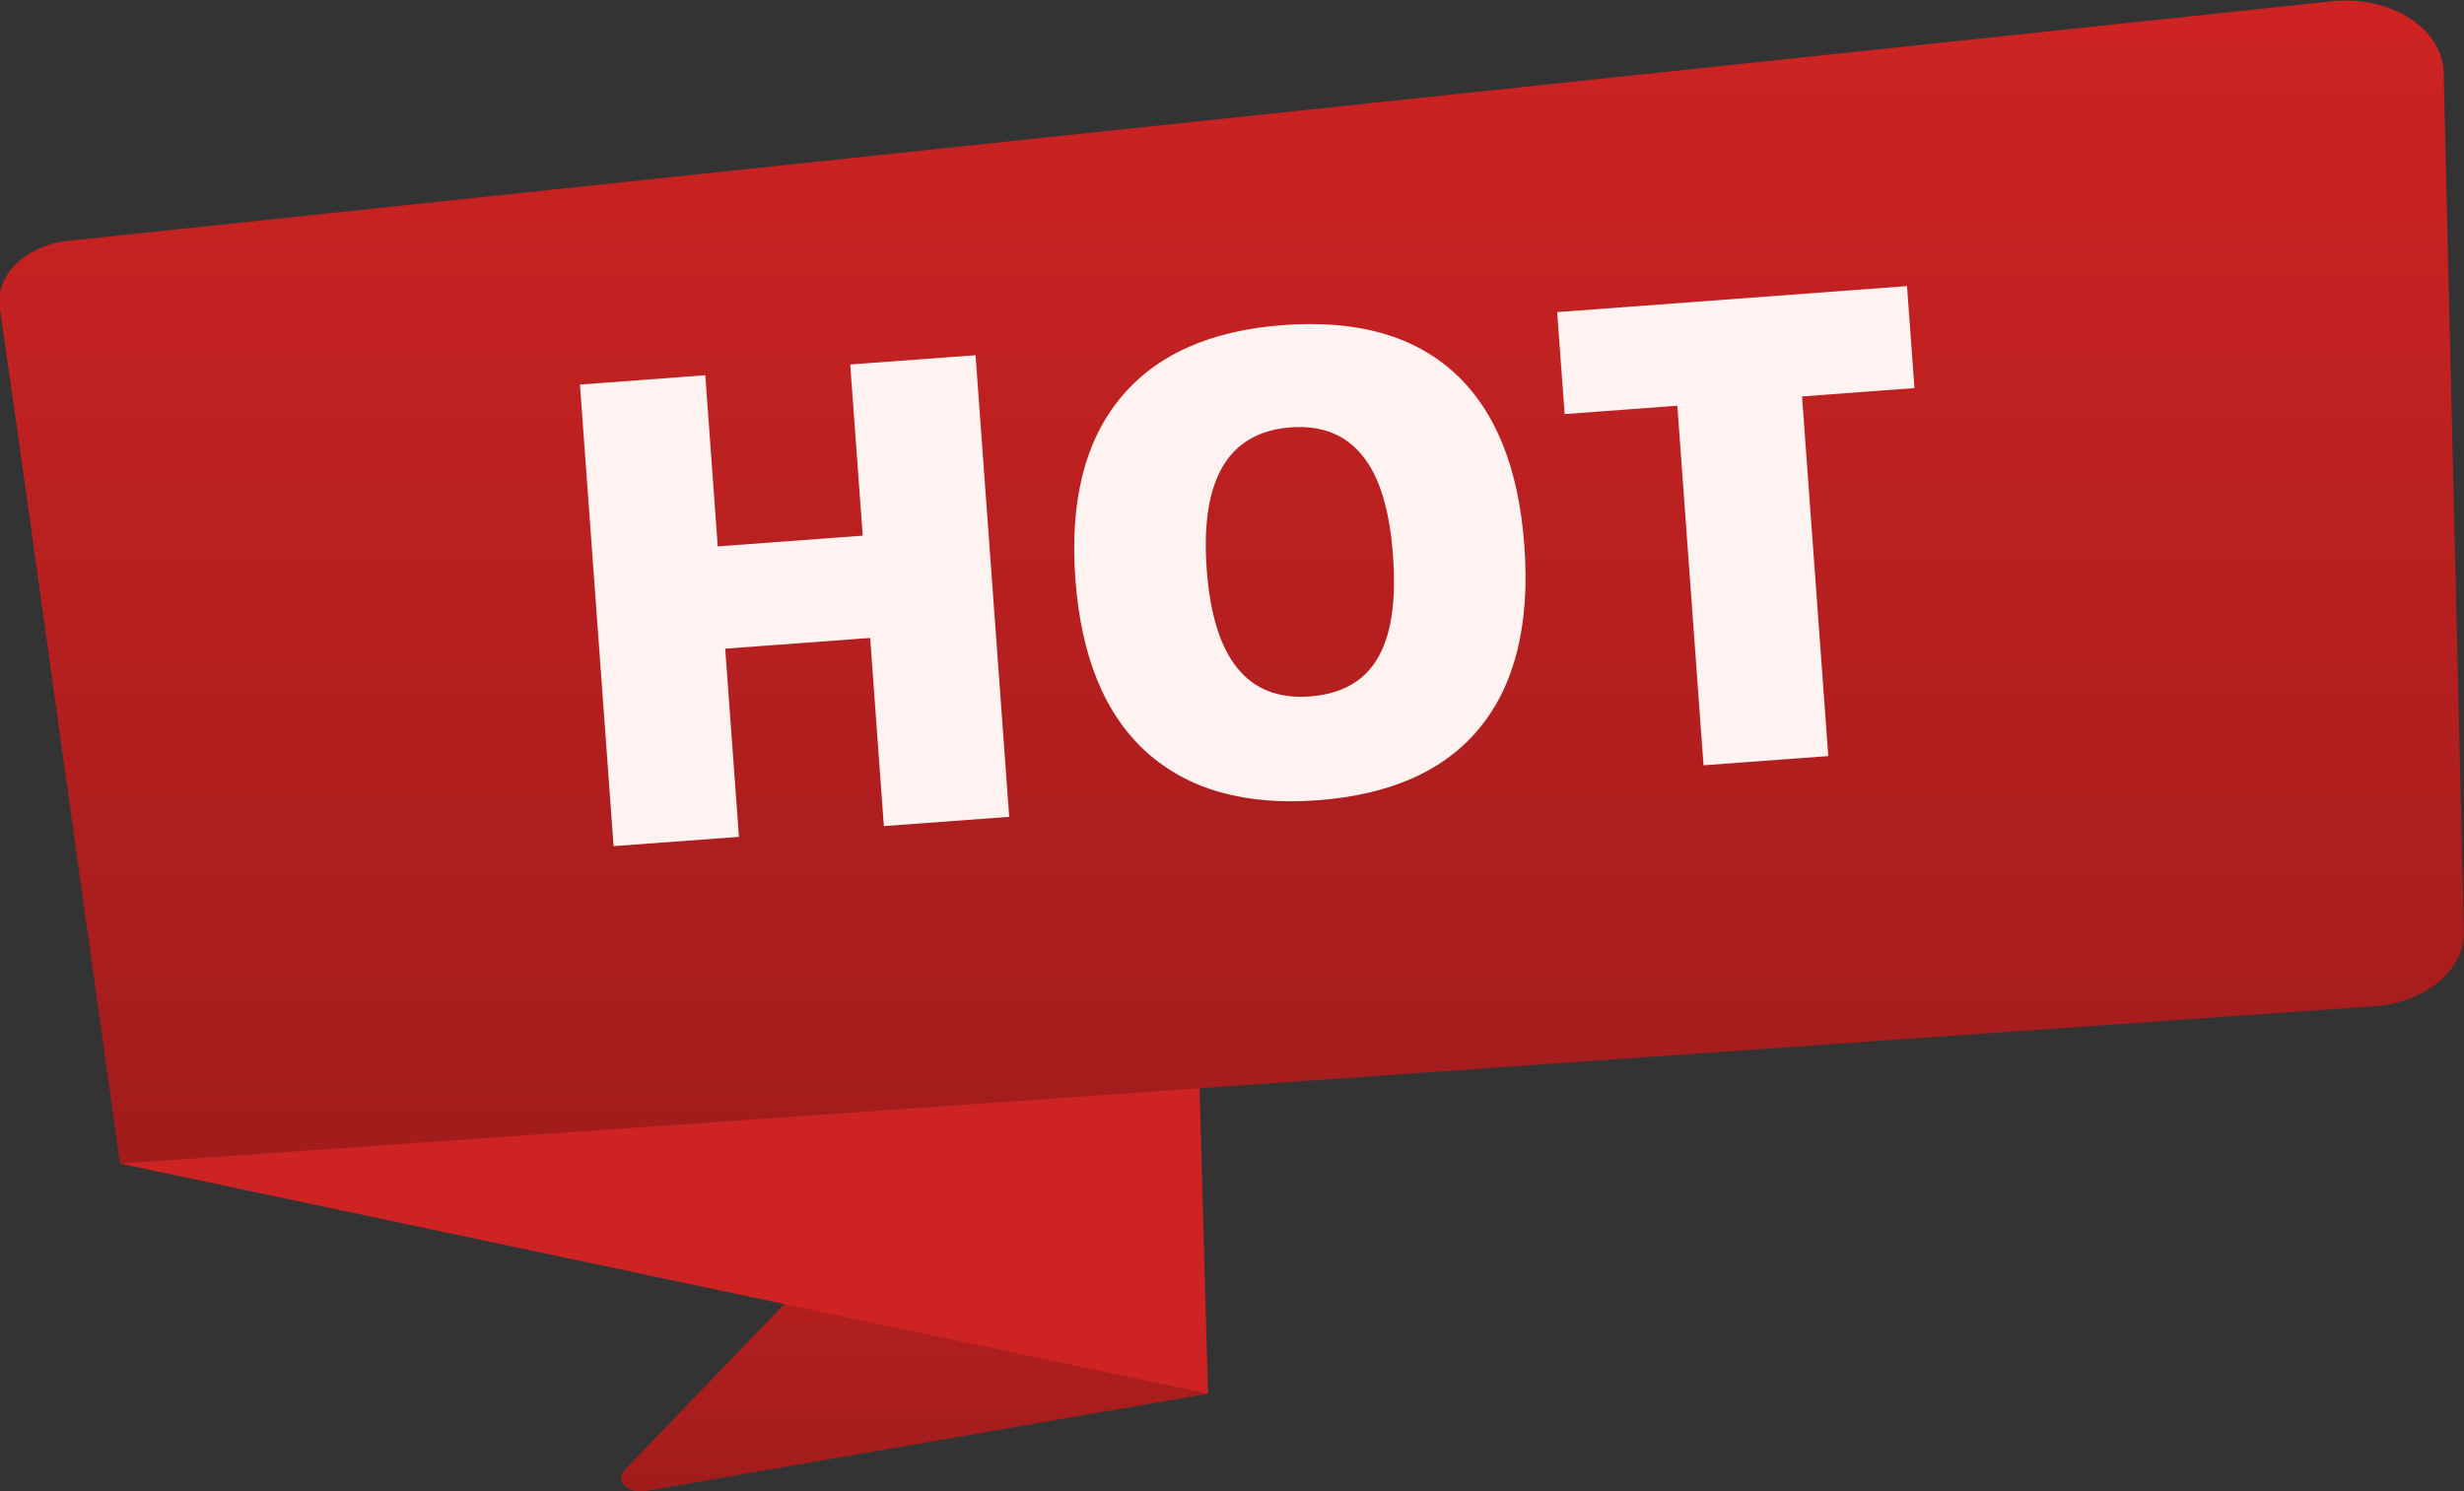 <svg width="38" height="23" viewBox="0 0 38 23" fill="none" xmlns="http://www.w3.org/2000/svg">
<rect x="0" y="0" width="38" height="23" fill="#333333" stroke="none"/>
<g clip-path="url(#clip0)">
<path d="M18.63 21.496L9.938 23C9.666 23.04 9.471 22.82 9.646 22.659L11.459 20.774L17.129 14.919L17.188 14.859L17.207 14.899L18.63 21.496Z" fill="url(#paint0_linear)"/>
<path d="M18.63 21.496L1.851 17.947L18.415 13.696L18.532 17.947L18.63 21.496Z" fill="#CE2323"/>
<path d="M37.998 14.358C38.018 14.96 37.414 15.461 36.615 15.521L1.85 17.948L0.31 6.939L-0.002 4.753C-0.08 4.232 0.408 3.771 1.09 3.711L24.981 1.184L35.952 0.021C36.868 -0.079 37.687 0.442 37.687 1.144L37.998 14.358Z" fill="url(#paint1_linear)"/>
<path d="M15.564 12.599L13.631 12.742L13.42 9.84L11.184 10.005L11.396 12.908L9.463 13.051L8.944 5.932L10.877 5.788L11.069 8.428L13.305 8.262L13.112 5.622L15.045 5.479L15.564 12.599ZM23.509 8.42C23.596 9.618 23.369 10.551 22.827 11.218C22.285 11.885 21.447 12.26 20.314 12.344C19.198 12.427 18.318 12.177 17.675 11.595C17.035 11.013 16.671 10.122 16.584 8.924C16.498 7.739 16.727 6.813 17.273 6.146C17.821 5.475 18.66 5.098 19.79 5.014C20.923 4.93 21.804 5.177 22.433 5.753C23.063 6.33 23.422 7.219 23.509 8.42ZM18.61 8.784C18.711 10.16 19.24 10.813 20.198 10.742C20.684 10.706 21.033 10.512 21.242 10.16C21.454 9.808 21.535 9.278 21.483 8.571C21.432 7.86 21.273 7.344 21.008 7.024C20.747 6.701 20.379 6.557 19.905 6.592C18.941 6.664 18.509 7.394 18.61 8.784ZM28.196 11.662L26.272 11.804L25.868 6.258L24.13 6.387L24.015 4.814L29.41 4.413L29.525 5.986L27.791 6.115L28.196 11.662Z" fill="#FFF3F2"/>
</g>
<defs>
<linearGradient id="paint0_linear" x1="17.371" y1="14.859" x2="17.371" y2="23.086" gradientUnits="userSpaceOnUse">
<stop stop-color="#CE2323"/>
<stop offset="1" stop-color="#A11C1C"/>
</linearGradient>
<linearGradient id="paint1_linear" x1="32.713" y1="0.009" x2="32.713" y2="18.127" gradientUnits="userSpaceOnUse">
<stop stop-color="#CE2323"/>
<stop offset="1" stop-color="#A11C1C"/>
</linearGradient>
<clipPath id="clip0">
<rect width="38" height="23" fill="white"/>
</clipPath>
</defs>
</svg>

